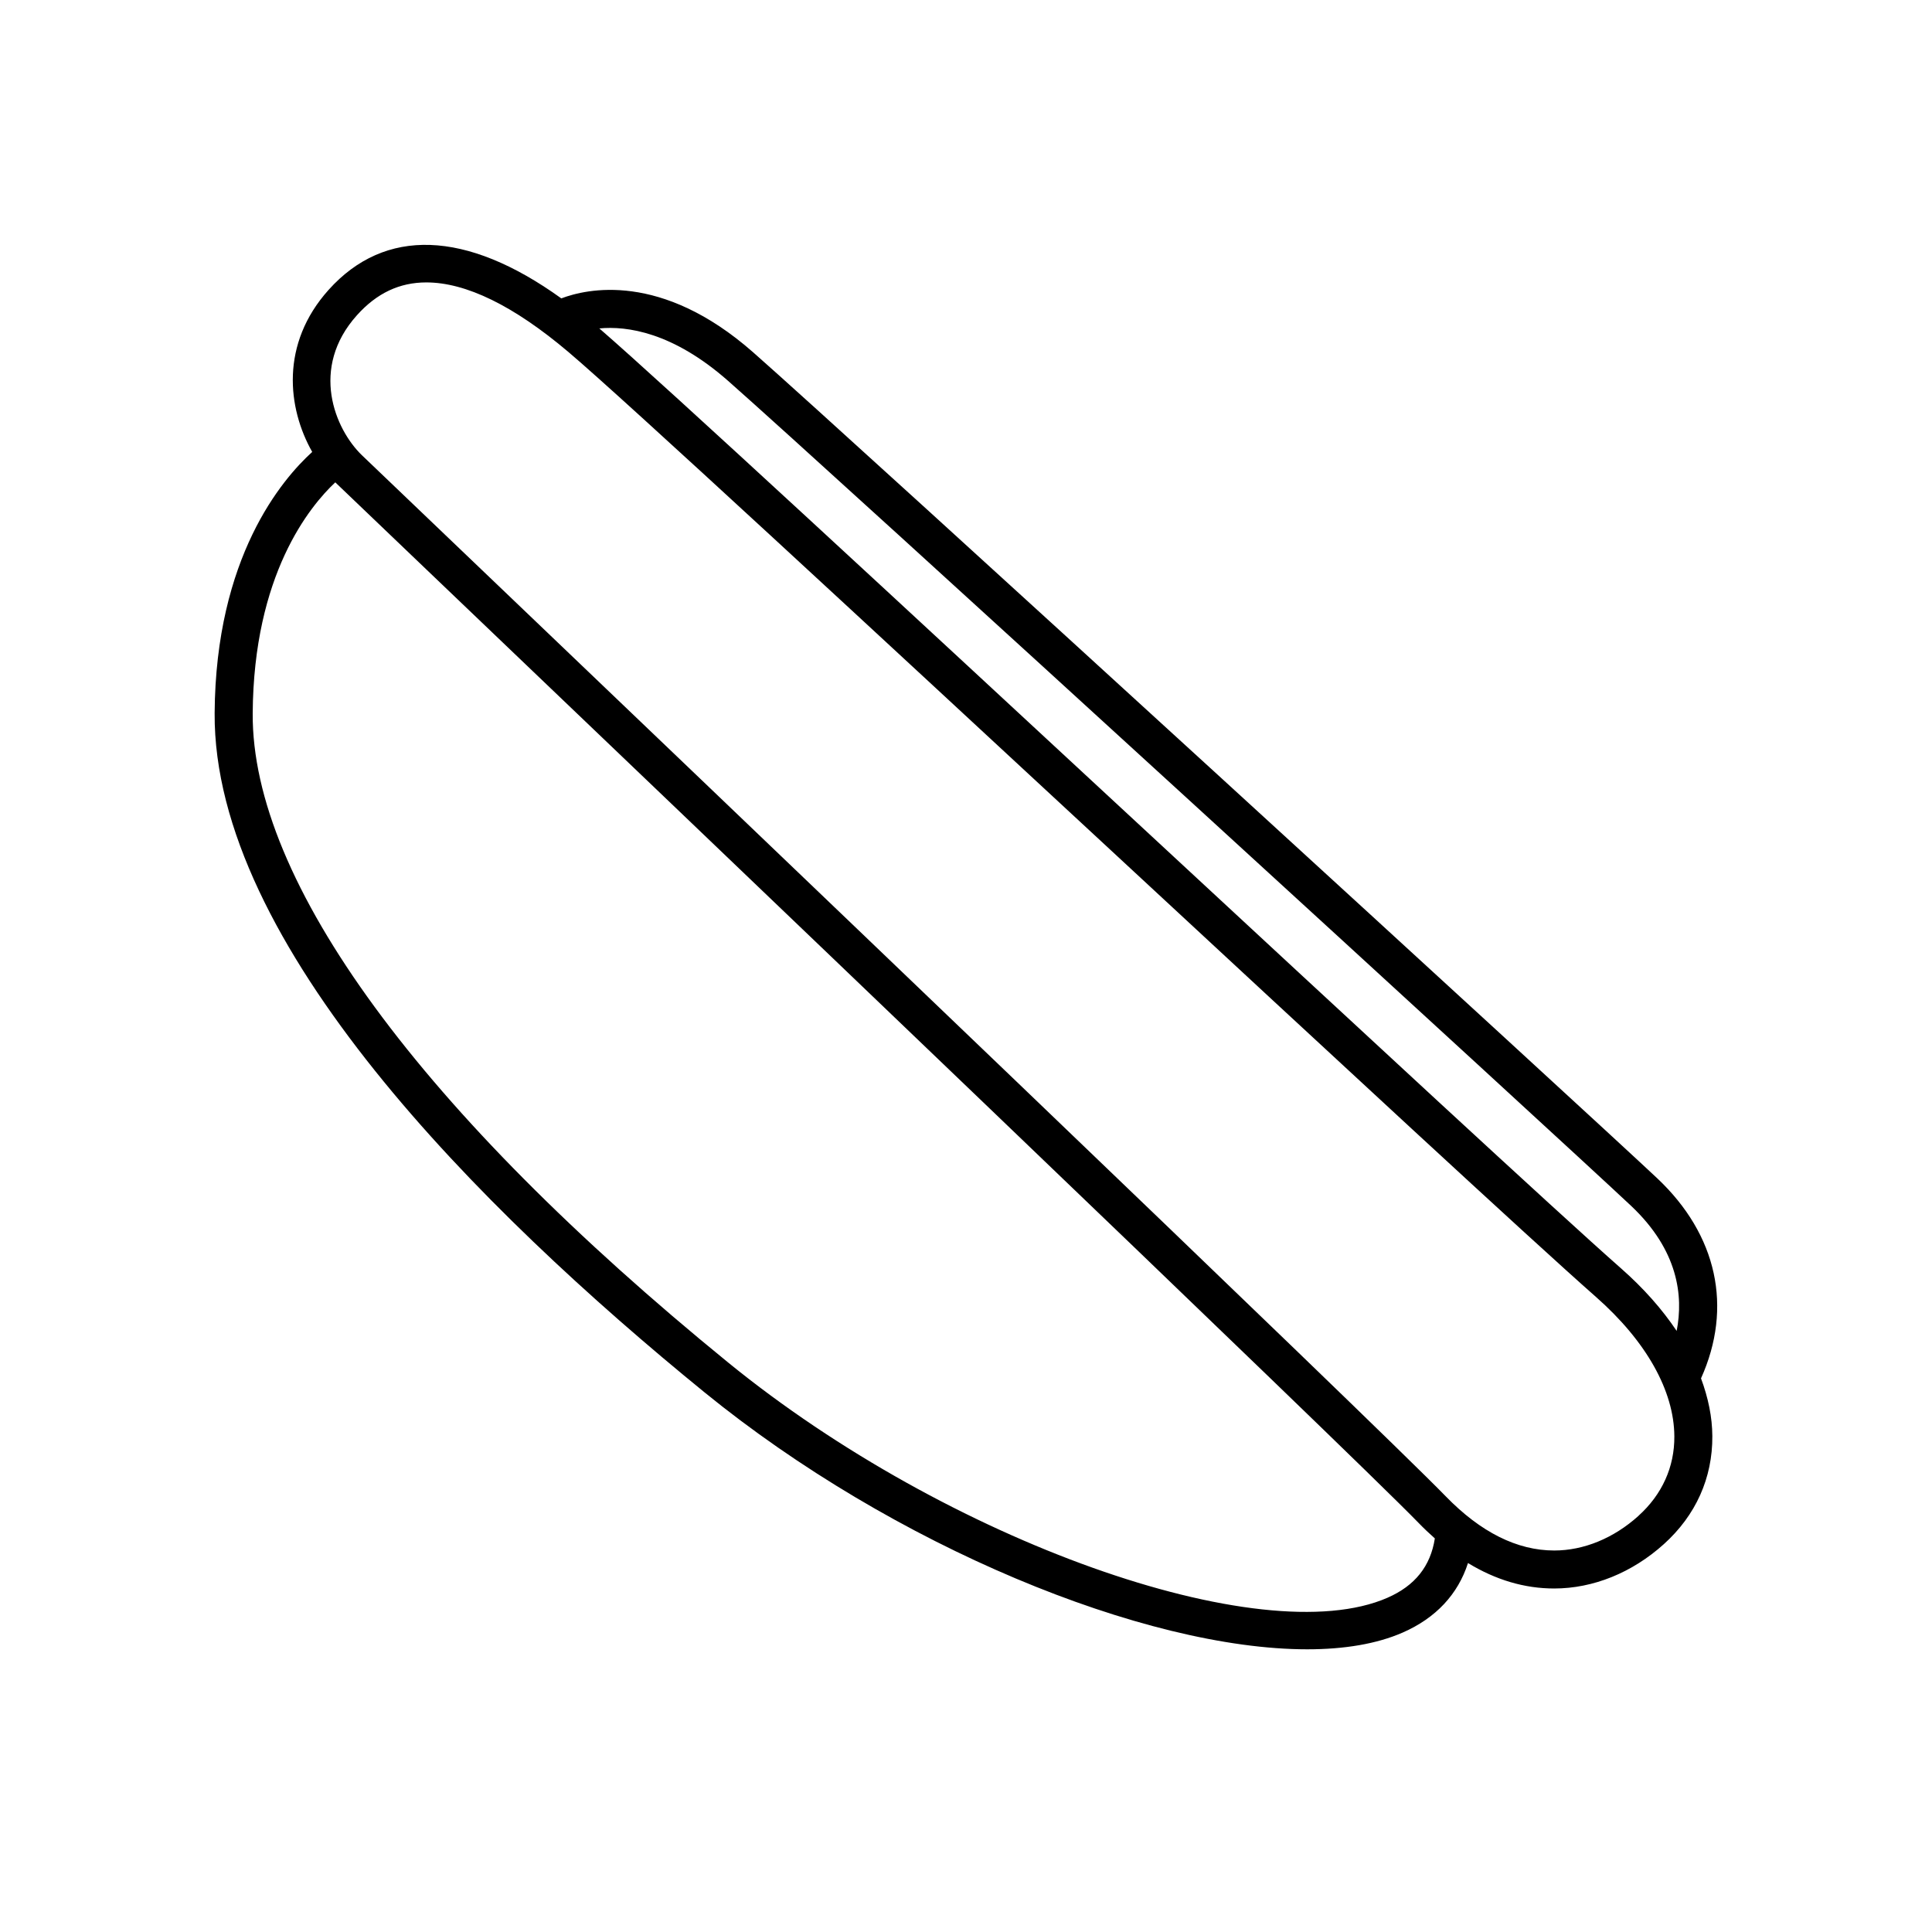 <?xml version="1.0" encoding="UTF-8"?>
<!-- Uploaded to: ICON Repo, www.iconrepo.com, Generator: ICON Repo Mixer Tools -->
<svg fill="#000000" width="800px" height="800px" version="1.1" viewBox="144 144 512 512" xmlns="http://www.w3.org/2000/svg">
 <path d="m594.79 509.27c8.457-18.785 4.312-38.008-11.609-53.012-16.953-15.984-213.46-195.91-239.61-218.91-24.383-21.445-44.18-16.801-50.82-14.273-25.266-18.199-46.793-18.809-61.652-2.277-12.887 14.344-10.934 31.363-4.359 42.969-8.004 7.262-25.598 27.867-25.859 69.227-0.395 61.043 70.348 131.54 129.76 179.94 50.117 40.828 116.77 68.148 159.79 68.148 9.812 0 18.398-1.422 25.281-4.43 8.801-3.848 14.664-10.152 17.32-18.43 7.352 4.481 14.992 6.746 22.844 6.746 10.328 0 20.656-4.176 29.074-11.766 8.457-7.629 12.902-17.516 12.836-28.605-0.023-5.051-1.098-10.199-3.004-15.324zm-83.102 58.156c-33.422 14.617-116.69-15.074-174.67-62.305-81.566-66.438-126.34-127.55-126.05-172.06 0.23-36.742 15.07-54.844 21.887-61.238 0.023 0.023 0.051 0.059 0.082 0.086 1.57 1.512 10.078 9.637 23.246 22.234 67.098 64.129 245.34 234.48 263.72 253.41 1.43 1.477 2.883 2.852 4.344 4.141-1.137 7.352-5.246 12.535-12.562 15.73zm66.523-21.703c-6.566 5.918-14.488 9.176-22.324 9.176-9.824 0-19.496-4.832-28.758-14.367-18.516-19.066-196.86-189.51-263.99-253.68-13.16-12.582-21.652-20.695-23.219-22.203-7.184-6.922-13.898-23.113-1.32-37.117 5.25-5.844 11.266-8.688 18.383-8.688 10.523 0 23.184 6.195 37.629 18.418 14.715 12.453 81.133 74.016 145.37 133.54 56.543 52.418 109.96 101.93 126.98 116.91 13.32 11.738 20.691 24.859 20.758 36.938 0.051 8.129-3.246 15.414-9.512 21.062zm10.117-49.023c-3.828-5.719-8.734-11.285-14.699-16.535-16.93-14.914-70.293-64.371-126.79-116.74-62.145-57.594-126.32-117.07-144.01-132.39 7.324-0.691 19.441 0.984 34.102 13.879 26.117 22.98 222.41 202.7 239.35 218.67 12.488 11.789 13.863 23.867 12.051 33.117z"/>
</svg>